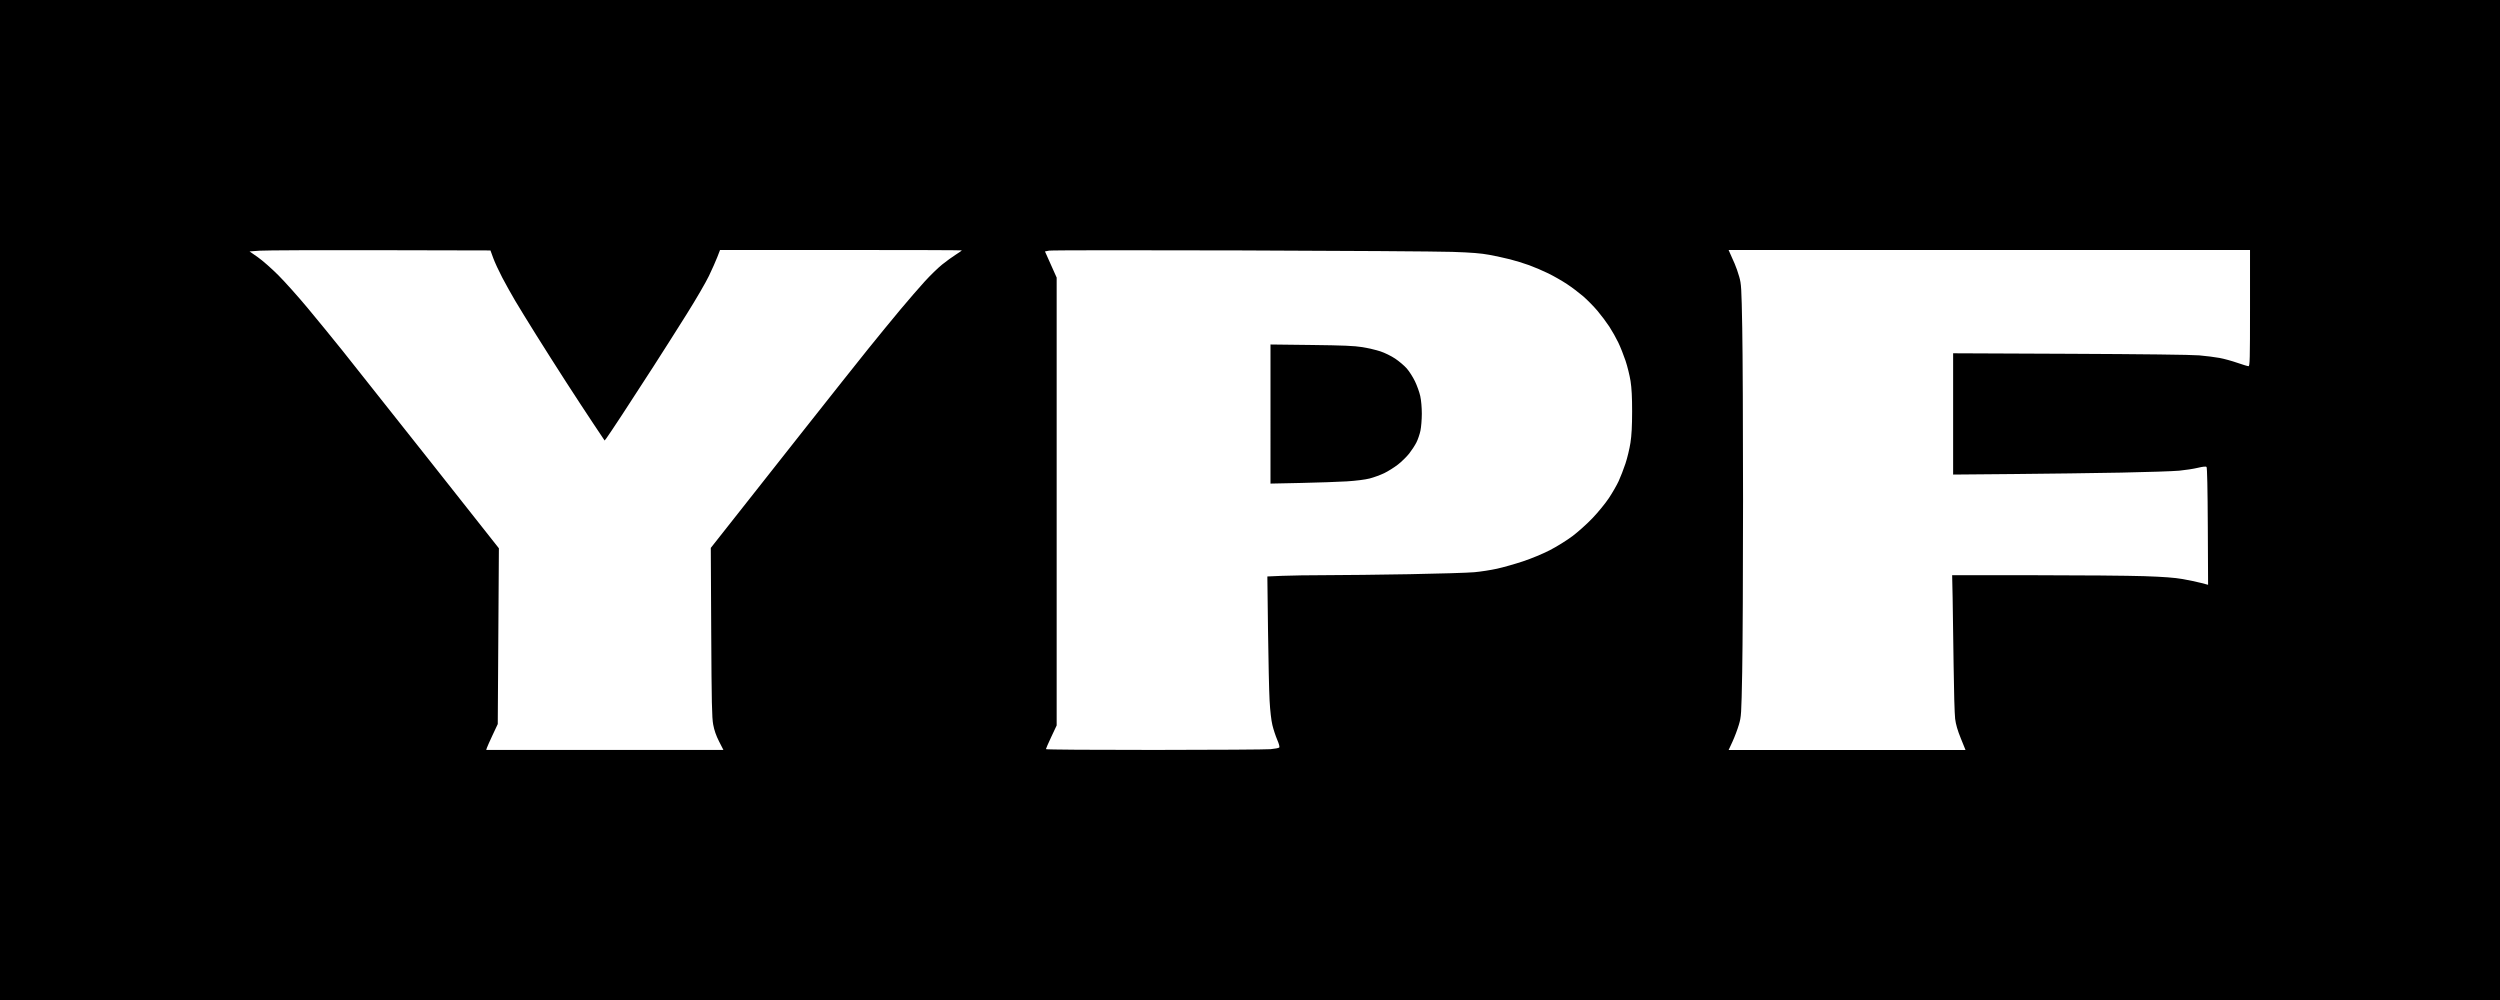 <?xml version="1.0" encoding="UTF-8" standalone="no"?>
<!-- Created with Inkscape (http://www.inkscape.org/) -->

<svg
   width="132.905mm"
   height="53.162mm"
   viewBox="0 0 132.905 53.162"
   version="1.1"
   id="svg1"
   xml:space="preserve"
   xmlns="http://www.w3.org/2000/svg"
   xmlns:svg="http://www.w3.org/2000/svg"><defs
     id="defs1" /><g
     id="layer1"
     transform="translate(-66.431,-178.703)"><path
       style="fill:#000000"
       d="m 66.431,205.284 v -26.581 h 66.453 66.453 v 26.581 26.581 H 132.883 66.431 Z m 38.227,12.836 c -0.158,-0.312 -0.256,-0.592 -0.312,-0.896 -0.069,-0.372 -0.085,-1.146 -0.105,-4.917 l -0.023,-4.476 1.261,-1.598 c 0.694,-0.879 2.358,-2.988 3.698,-4.687 1.341,-1.699 2.87,-3.626 3.399,-4.283 0.529,-0.657 1.304,-1.603 1.722,-2.103 0.418,-0.5 1,-1.171 1.292,-1.492 0.292,-0.321 0.709,-0.726 0.927,-0.901 0.217,-0.175 0.542,-0.411 0.723,-0.525 0.18,-0.114 0.328,-0.217 0.328,-0.228 0,-0.012 -2.893,-0.021 -6.429,-0.021 h -6.429 l -0.145,0.376 c -0.08,0.207 -0.28,0.657 -0.444,0.999 -0.164,0.343 -0.694,1.254 -1.178,2.025 -0.483,0.771 -1.284,2.033 -1.78,2.803 -0.496,0.771 -1.239,1.916 -1.651,2.544 -0.412,0.628 -0.792,1.196 -0.844,1.262 l -0.094,0.12 -0.618,-0.925 c -0.34,-0.509 -0.987,-1.497 -1.438,-2.197 -0.451,-0.7 -1.164,-1.821 -1.583,-2.492 -0.419,-0.671 -0.922,-1.489 -1.116,-1.817 -0.194,-0.328 -0.502,-0.881 -0.685,-1.228 -0.182,-0.347 -0.399,-0.814 -0.48,-1.038 l -0.149,-0.408 -5.859,-0.013 c -3.222,-0.007 -6.104,0.004 -6.404,0.026 l -0.545,0.039 0.441,0.308 c 0.243,0.169 0.734,0.602 1.092,0.96 0.358,0.359 1.059,1.143 1.558,1.743 0.499,0.6 1.328,1.614 1.841,2.253 0.513,0.64 2.596,3.268 4.629,5.841 l 3.695,4.677 -0.03,4.672 -0.03,4.672 -0.273,0.581 c -0.15,0.32 -0.288,0.629 -0.307,0.688 l -0.034,0.107 h 6.305 6.305 z m 29.327,0.41 c 0.221,-0.02 0.423,-0.059 0.451,-0.087 0.032,-0.032 -0.006,-0.182 -0.106,-0.414 -0.086,-0.2 -0.201,-0.55 -0.256,-0.779 -0.061,-0.251 -0.12,-0.764 -0.149,-1.298 -0.027,-0.485 -0.064,-2.17 -0.084,-3.743 l -0.035,-2.86 0.793,-0.034 c 0.436,-0.019 1.496,-0.035 2.355,-0.035 0.859,-5e-4 2.842,-0.024 4.406,-0.051 1.564,-0.028 3.118,-0.075 3.452,-0.106 0.335,-0.03 0.878,-0.114 1.206,-0.187 0.328,-0.072 0.947,-0.248 1.376,-0.39 0.449,-0.149 1.055,-0.401 1.432,-0.595 0.359,-0.185 0.898,-0.52 1.198,-0.745 0.299,-0.225 0.783,-0.658 1.073,-0.963 0.291,-0.305 0.68,-0.781 0.865,-1.059 0.185,-0.278 0.419,-0.684 0.52,-0.903 0.101,-0.219 0.264,-0.638 0.361,-0.931 0.098,-0.293 0.217,-0.79 0.266,-1.104 0.062,-0.399 0.088,-0.899 0.089,-1.661 6e-4,-0.761 -0.025,-1.252 -0.084,-1.627 -0.047,-0.295 -0.167,-0.78 -0.266,-1.078 -0.1,-0.298 -0.273,-0.734 -0.386,-0.969 -0.113,-0.235 -0.326,-0.615 -0.475,-0.843 -0.149,-0.228 -0.435,-0.61 -0.636,-0.847 -0.201,-0.237 -0.543,-0.584 -0.759,-0.771 -0.217,-0.186 -0.604,-0.478 -0.86,-0.647 -0.256,-0.17 -0.7,-0.423 -0.986,-0.564 -0.286,-0.14 -0.748,-0.338 -1.027,-0.439 -0.279,-0.101 -0.734,-0.241 -1.012,-0.311 -0.278,-0.07 -0.775,-0.178 -1.103,-0.239 -0.446,-0.083 -0.945,-0.123 -1.973,-0.157 -0.757,-0.025 -5.838,-0.06 -11.292,-0.077 -5.454,-0.017 -10.015,-0.012 -10.136,0.011 l -0.22,0.043 0.311,0.695 0.311,0.695 v 11.904 11.904 l -0.286,0.608 c -0.157,0.334 -0.286,0.628 -0.286,0.653 0,0.026 2.507,0.044 5.776,0.042 3.177,-0.002 5.956,-0.02 6.177,-0.04 z m -0.012,-17.815 v -3.698 l 2.167,0.026 c 1.685,0.02 2.289,0.045 2.713,0.114 0.3,0.048 0.731,0.149 0.959,0.224 0.232,0.076 0.579,0.247 0.79,0.388 0.207,0.138 0.483,0.373 0.614,0.521 0.131,0.148 0.328,0.457 0.438,0.685 0.11,0.228 0.237,0.583 0.282,0.789 0.048,0.216 0.082,0.61 0.082,0.934 -5e-4,0.308 -0.034,0.716 -0.074,0.905 -0.04,0.189 -0.136,0.47 -0.214,0.623 -0.077,0.153 -0.249,0.416 -0.38,0.584 -0.132,0.168 -0.4,0.432 -0.597,0.586 -0.197,0.154 -0.527,0.361 -0.733,0.461 -0.206,0.099 -0.557,0.227 -0.778,0.284 -0.237,0.061 -0.736,0.123 -1.214,0.153 -0.446,0.027 -1.541,0.065 -2.433,0.084 l -1.622,0.034 z m 36.701,17.247 c -0.177,-0.435 -0.265,-0.738 -0.304,-1.046 -0.03,-0.239 -0.066,-1.511 -0.081,-2.827 -0.015,-1.316 -0.038,-2.937 -0.052,-3.6 l -0.026,-1.207 4.374,0.001 c 2.406,6.3e-4 5.028,0.023 5.828,0.05 1.039,0.035 1.624,0.079 2.051,0.154 0.328,0.058 0.767,0.15 0.975,0.205 l 0.378,0.1 -0.015,-3.108 c -0.01,-1.983 -0.034,-3.126 -0.067,-3.159 -0.034,-0.033 -0.193,-0.017 -0.461,0.047 -0.225,0.054 -0.669,0.123 -0.986,0.153 -0.318,0.03 -1.711,0.077 -3.095,0.103 -1.385,0.026 -3.961,0.061 -5.724,0.076 l -3.206,0.028 v -3.224 -3.224 l 6.217,0.027 c 3.808,0.017 6.468,0.049 6.866,0.084 0.357,0.031 0.841,0.092 1.077,0.136 0.235,0.043 0.661,0.16 0.945,0.259 0.285,0.099 0.553,0.18 0.598,0.18 0.071,0 0.08,-0.341 0.08,-3.089 v -3.089 H 172.185 158.326 l 0.097,0.221 c 0.053,0.121 0.155,0.349 0.225,0.506 0.071,0.157 0.181,0.472 0.245,0.701 0.109,0.388 0.119,0.563 0.159,2.725 0.024,1.271 0.043,5.371 0.043,9.112 2.1e-4,3.741 -0.02,7.864 -0.045,9.163 -0.045,2.312 -0.049,2.372 -0.178,2.813 -0.073,0.248 -0.225,0.651 -0.338,0.896 l -0.206,0.445 h 6.297 6.297 z"
       id="path345" /></g></svg>
